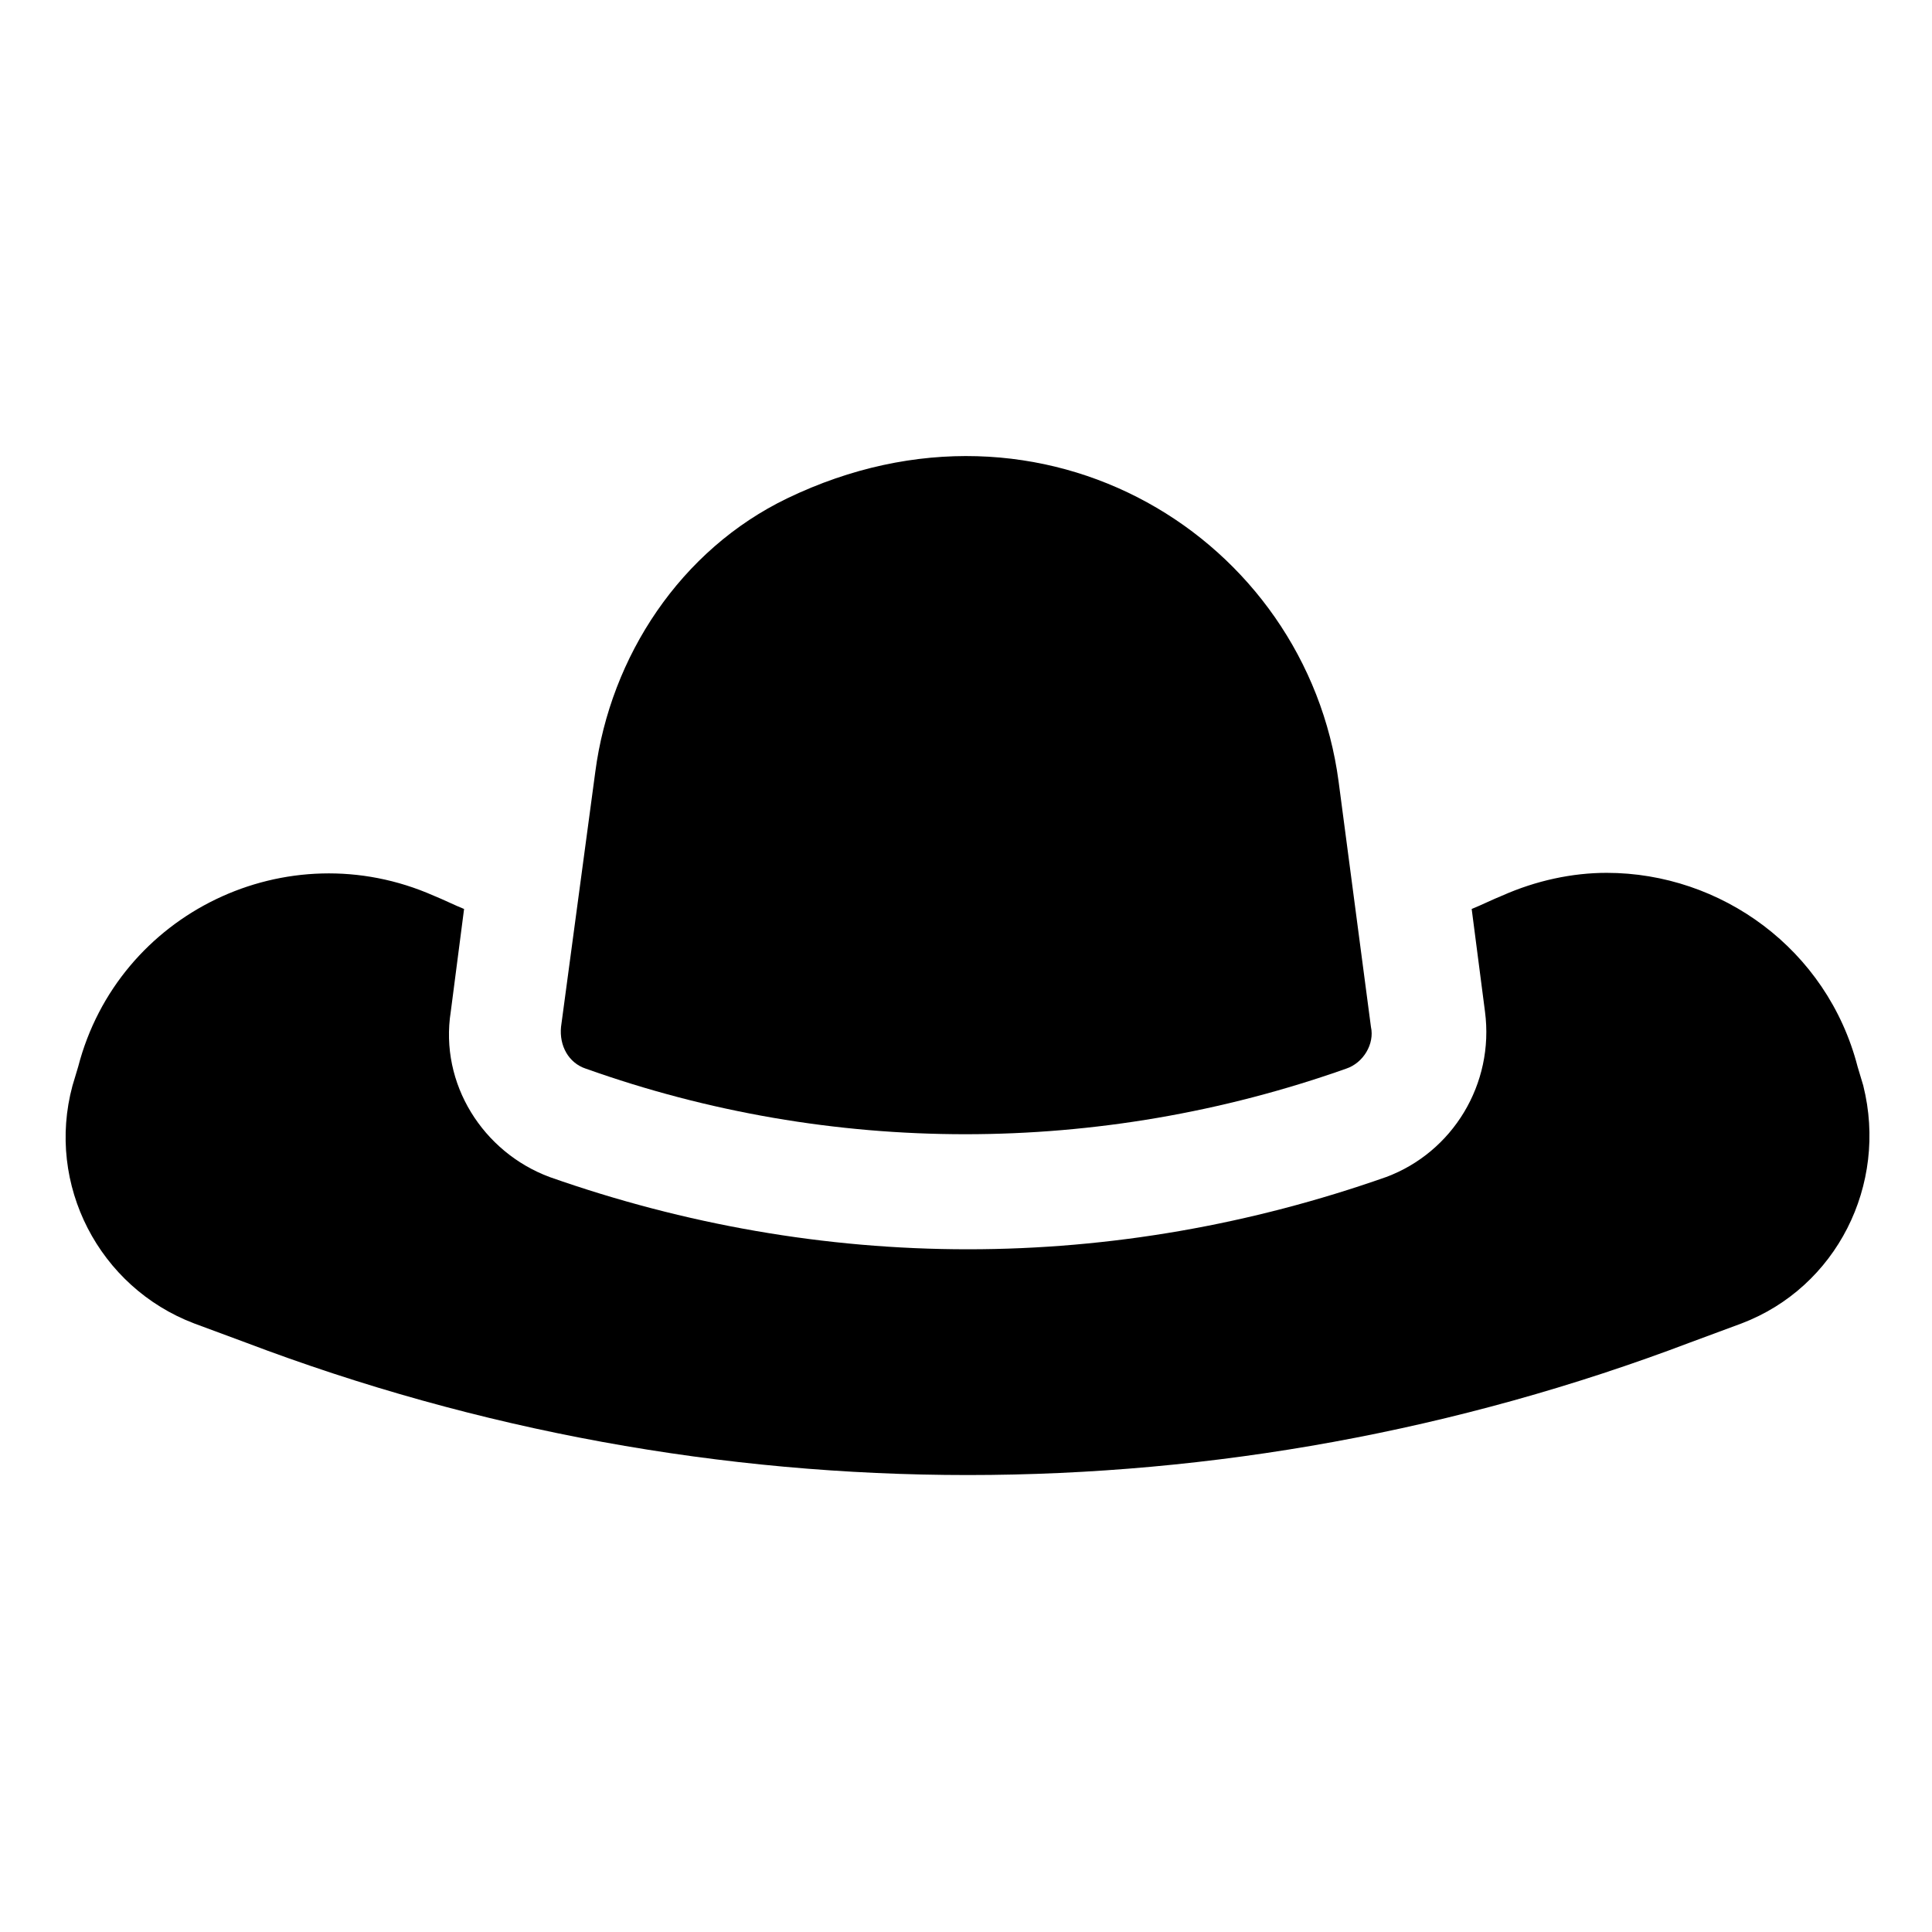 <?xml version="1.0" encoding="UTF-8"?>
<!-- Uploaded to: SVG Repo, www.svgrepo.com, Generator: SVG Repo Mixer Tools -->
<svg fill="#000000" width="800px" height="800px" version="1.1" viewBox="144 144 512 512" xmlns="http://www.w3.org/2000/svg">
 <g>
  <path d="m637.8 431.74-1.512-5.039c-8.062-31.234-36.273-51.387-66.504-51.387-9.07 0-18.641 2.016-27.711 6.047-2.519 1.008-5.543 2.519-8.062 3.527l3.527 27.207c2.519 19.145-8.566 37.281-26.199 43.832-35.77 12.594-73.051 19.145-110.84 19.145-37.785 0-75.066-6.551-110.84-19.145-17.633-6.551-29.223-24.688-26.199-43.832l3.527-27.207c-2.519-1.008-5.543-2.519-8.062-3.527-38.793-17.129-83.633 4.535-94.211 45.344l-1.512 5.039c-7.055 26.199 7.055 53.402 32.242 62.977l13.602 5.039c123.43 46.855 259.46 46.855 382.89 0l13.602-5.039c25.203-9.578 38.809-36.781 32.258-62.98z"/>
  <path d="m299.24 427.2c64.992 23.176 136.03 23.176 201.52 0 4.535-1.512 7.559-6.551 6.551-11.082l-8.566-64.992c-8.566-64.488-78.09-107.82-146.11-75.066-28.215 13.602-46.855 41.816-50.883 72.547l-9.07 67.512c-0.504 5.039 2.016 9.57 6.551 11.082z"/>
 </g>
</svg>